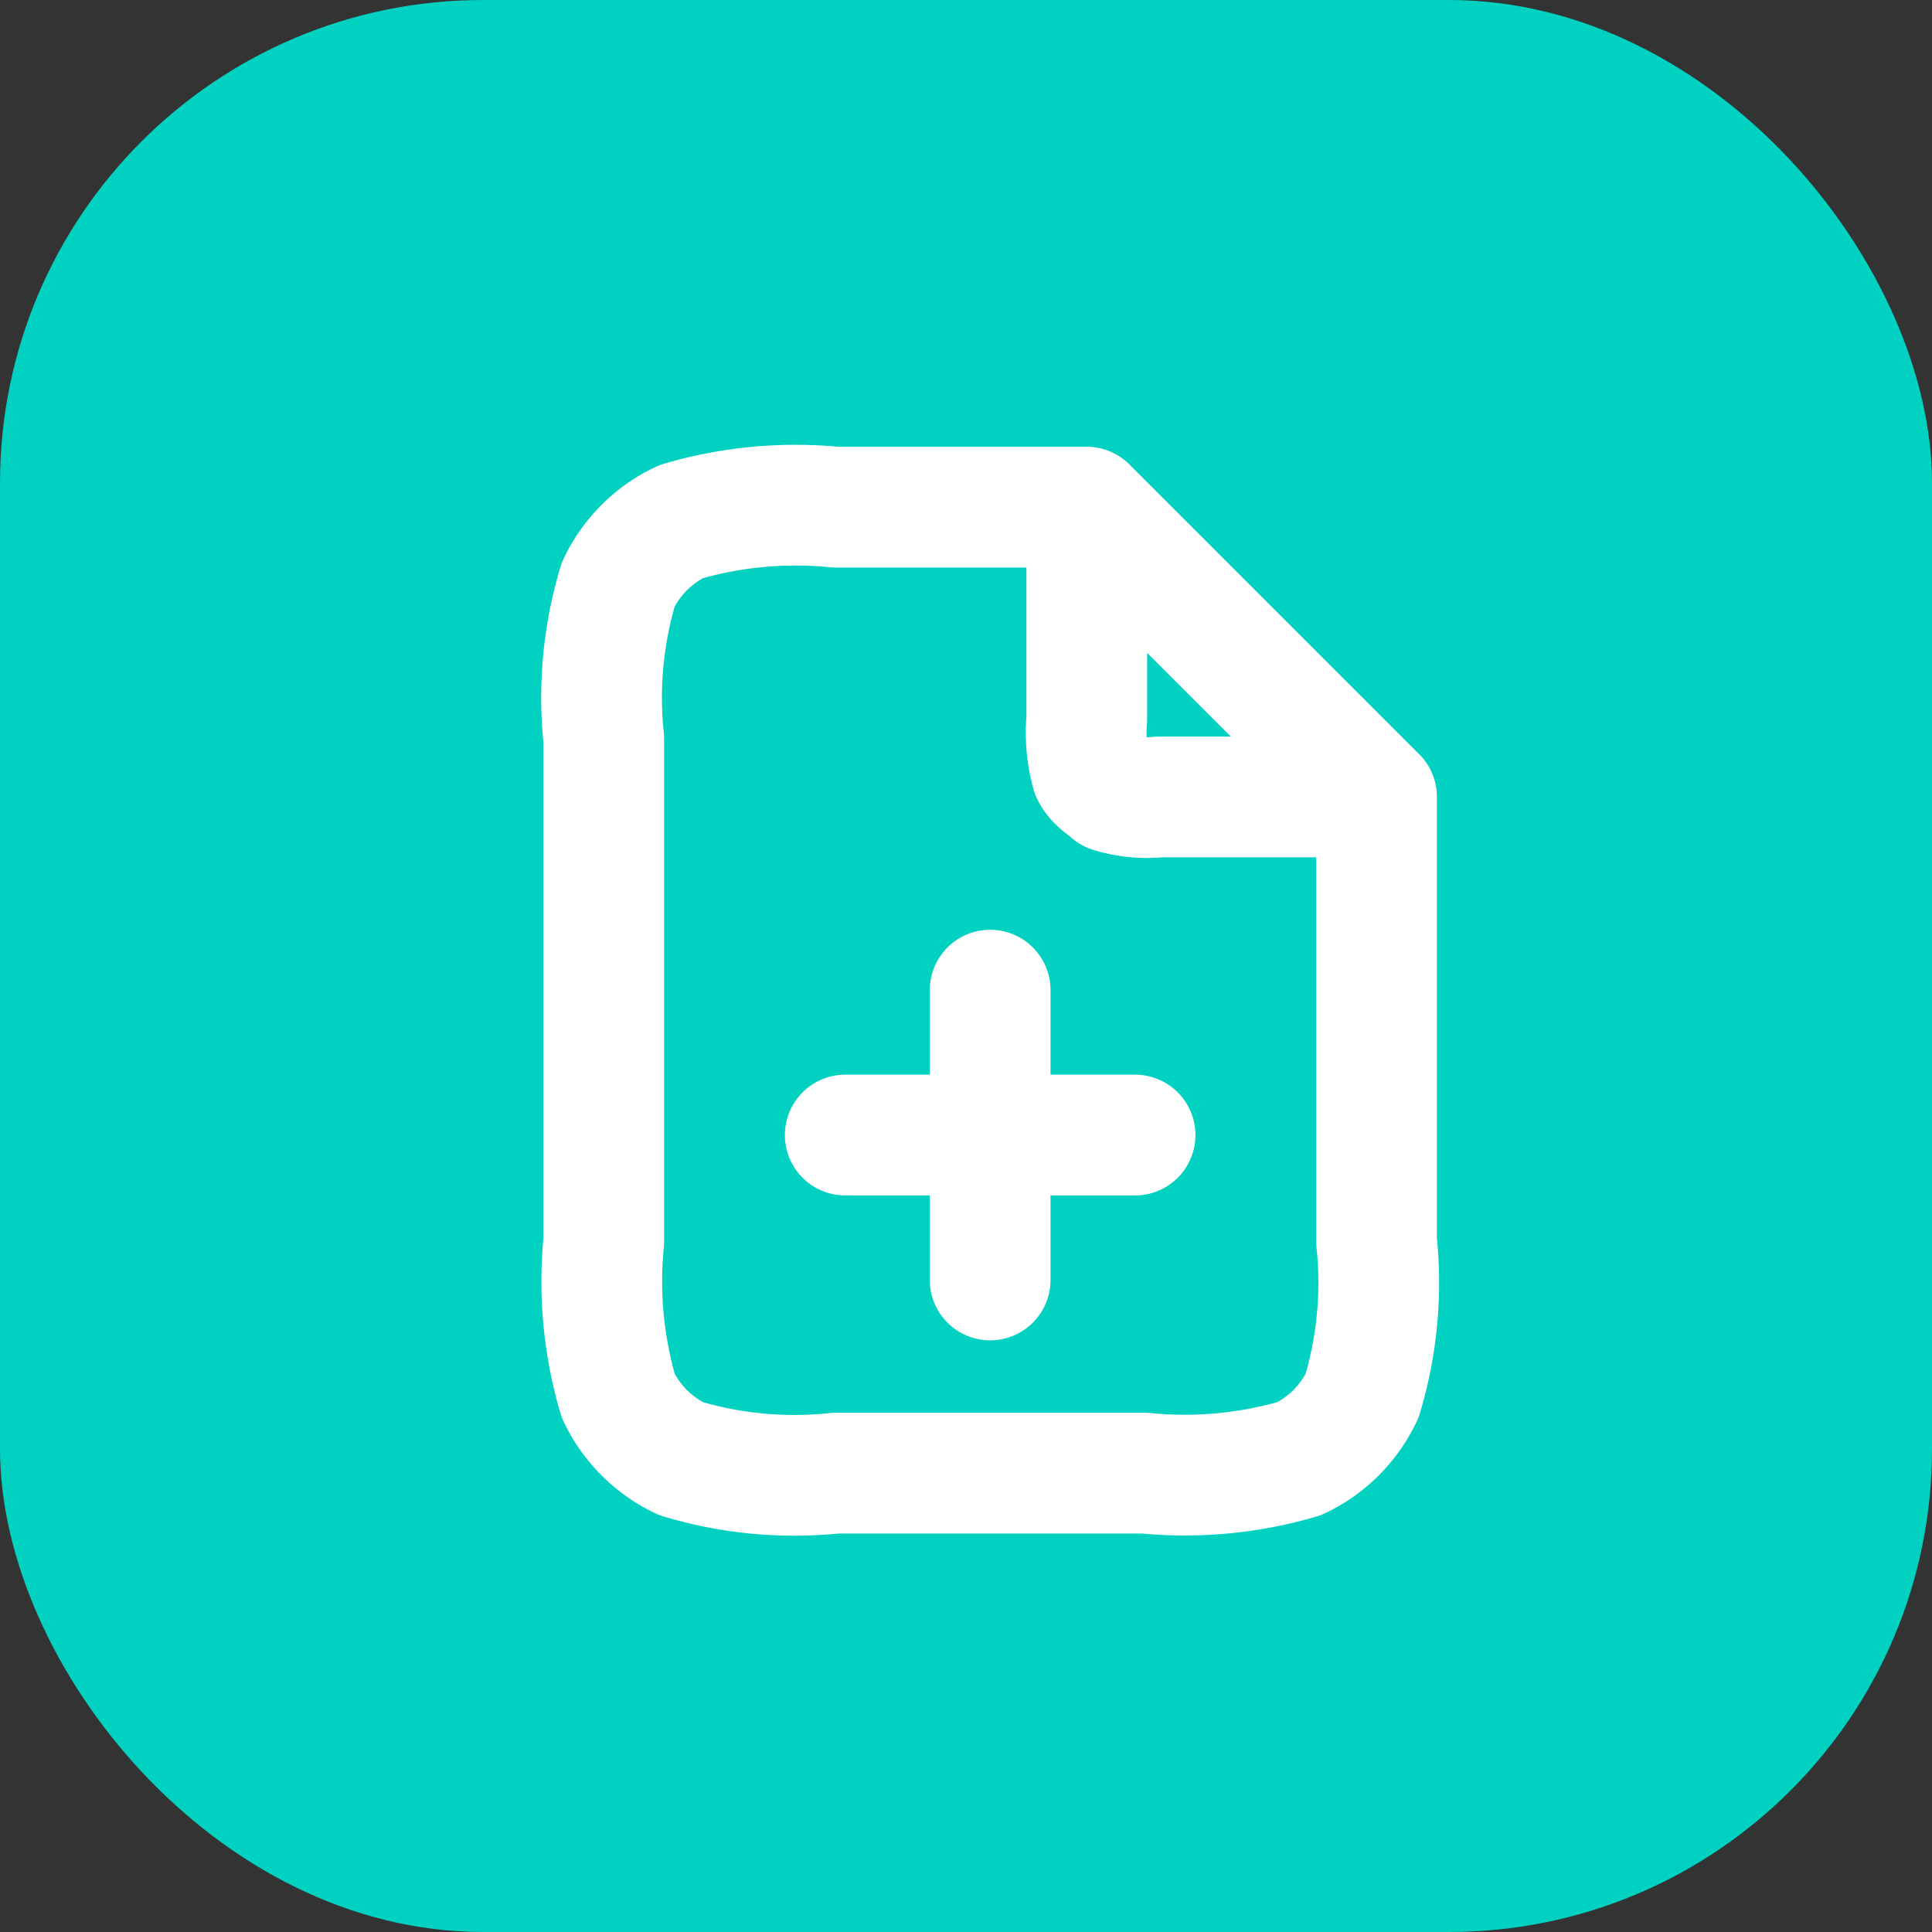 <svg xmlns="http://www.w3.org/2000/svg" width="40" height="40" viewBox="0 0 40 40"><rect x="0" y="0" width="40" height="40" fill="#333333" stroke="none"/><defs><style>.a{fill:#00d1c1;}.b{fill:none;stroke:#fff;stroke-linecap:round;stroke-linejoin:round;stroke-width:2.5px;}</style></defs><g transform="translate(-1372 -1388)"><g transform="translate(-7 -809)"><rect class="a" width="40" height="40" rx="10" transform="translate(1379 2197)"/></g><path class="b" d="M1702,4496.3v4.1a3.11,3.11,0,0,0,.1,1.1c.1.2.3.3.4.4a2.506,2.506,0,0,0,1,.1h4.1m-7.6,10v-6m-3,3h6m-1-13h-5.2a8.422,8.422,0,0,0-3.2.3,2.736,2.736,0,0,0-1.3,1.3,8.13,8.13,0,0,0-.3,3.2v10.4a8.414,8.414,0,0,0,.3,3.2,2.736,2.736,0,0,0,1.3,1.3,8.137,8.137,0,0,0,3.2.3h6.4a8.422,8.422,0,0,0,3.2-.3,2.736,2.736,0,0,0,1.3-1.3,8.13,8.13,0,0,0,.3-3.2V4502Z" transform="translate(-307.5 -3097.5)"/></g></svg>
